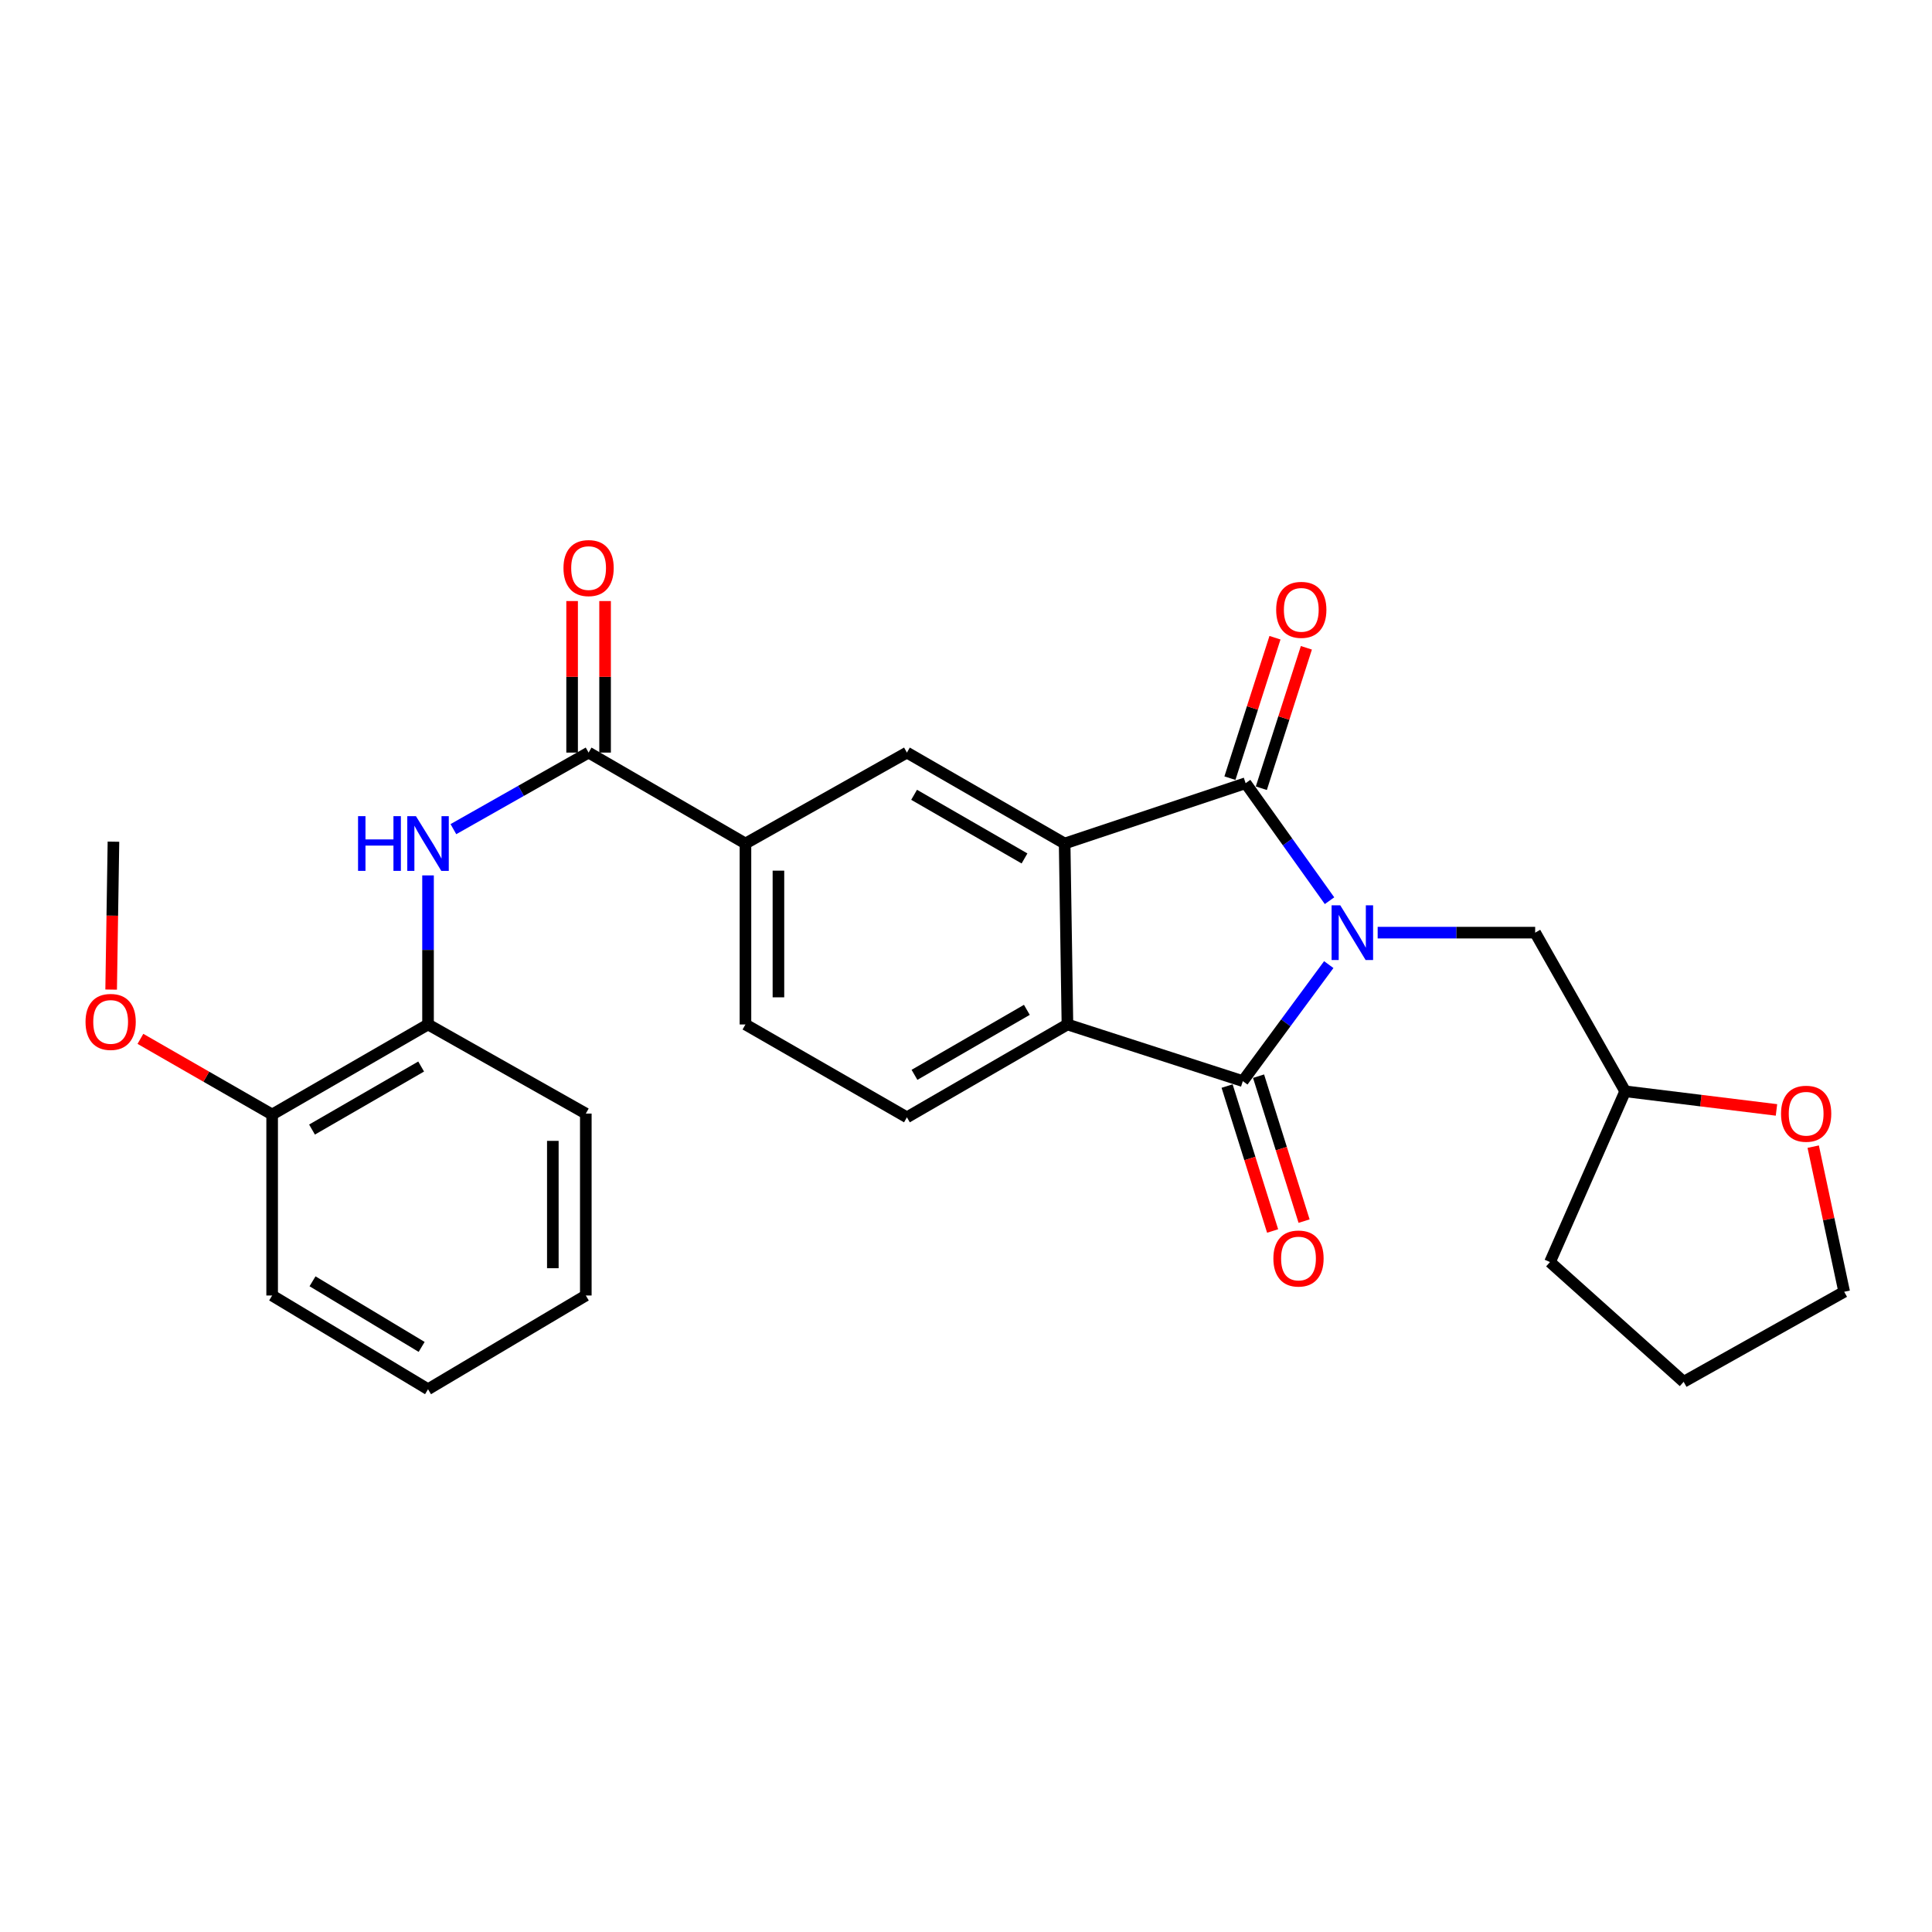 <?xml version='1.0' encoding='iso-8859-1'?>
<svg version='1.1' baseProfile='full'
              xmlns='http://www.w3.org/2000/svg'
                      xmlns:rdkit='http://www.rdkit.org/xml'
                      xmlns:xlink='http://www.w3.org/1999/xlink'
                  xml:space='preserve'
width='1000px' height='1000px' viewBox='0 0 1000 1000'>
<!-- END OF HEADER -->
<rect style='opacity:1.0;fill:#FFFFFF;stroke:none' width='1000' height='1000' x='0' y='0'> </rect>
<path class='bond-0' d='M 688.163,466.199 L 666.449,435.791' style='fill:none;fill-rule:evenodd;stroke:#0000FF;stroke-width:6px;stroke-linecap:butt;stroke-linejoin:miter;stroke-opacity:1' />
<path class='bond-0' d='M 666.449,435.791 L 644.735,405.384' style='fill:none;fill-rule:evenodd;stroke:#000000;stroke-width:6px;stroke-linecap:butt;stroke-linejoin:miter;stroke-opacity:1' />
<path class='bond-1' d='M 687.766,499.282 L 665.525,529.432' style='fill:none;fill-rule:evenodd;stroke:#0000FF;stroke-width:6px;stroke-linecap:butt;stroke-linejoin:miter;stroke-opacity:1' />
<path class='bond-1' d='M 665.525,529.432 L 643.284,559.583' style='fill:none;fill-rule:evenodd;stroke:#000000;stroke-width:6px;stroke-linecap:butt;stroke-linejoin:miter;stroke-opacity:1' />
<path class='bond-8' d='M 713.078,482.735 L 753.839,482.735' style='fill:none;fill-rule:evenodd;stroke:#0000FF;stroke-width:6px;stroke-linecap:butt;stroke-linejoin:miter;stroke-opacity:1' />
<path class='bond-8' d='M 753.839,482.735 L 794.6,482.735' style='fill:none;fill-rule:evenodd;stroke:#000000;stroke-width:6px;stroke-linecap:butt;stroke-linejoin:miter;stroke-opacity:1' />
<path class='bond-2' d='M 644.735,405.384 L 551.055,436.601' style='fill:none;fill-rule:evenodd;stroke:#000000;stroke-width:6px;stroke-linecap:butt;stroke-linejoin:miter;stroke-opacity:1' />
<path class='bond-11' d='M 652.862,407.991 L 664.521,371.644' style='fill:none;fill-rule:evenodd;stroke:#000000;stroke-width:6px;stroke-linecap:butt;stroke-linejoin:miter;stroke-opacity:1' />
<path class='bond-11' d='M 664.521,371.644 L 676.179,335.298' style='fill:none;fill-rule:evenodd;stroke:#FF0000;stroke-width:6px;stroke-linecap:butt;stroke-linejoin:miter;stroke-opacity:1' />
<path class='bond-11' d='M 636.609,402.777 L 648.267,366.431' style='fill:none;fill-rule:evenodd;stroke:#000000;stroke-width:6px;stroke-linecap:butt;stroke-linejoin:miter;stroke-opacity:1' />
<path class='bond-11' d='M 648.267,366.431 L 659.926,330.084' style='fill:none;fill-rule:evenodd;stroke:#FF0000;stroke-width:6px;stroke-linecap:butt;stroke-linejoin:miter;stroke-opacity:1' />
<path class='bond-3' d='M 643.284,559.583 L 552.506,530.262' style='fill:none;fill-rule:evenodd;stroke:#000000;stroke-width:6px;stroke-linecap:butt;stroke-linejoin:miter;stroke-opacity:1' />
<path class='bond-12' d='M 635.142,562.14 L 646.925,599.651' style='fill:none;fill-rule:evenodd;stroke:#000000;stroke-width:6px;stroke-linecap:butt;stroke-linejoin:miter;stroke-opacity:1' />
<path class='bond-12' d='M 646.925,599.651 L 658.707,637.162' style='fill:none;fill-rule:evenodd;stroke:#FF0000;stroke-width:6px;stroke-linecap:butt;stroke-linejoin:miter;stroke-opacity:1' />
<path class='bond-12' d='M 651.427,557.025 L 663.209,594.536' style='fill:none;fill-rule:evenodd;stroke:#000000;stroke-width:6px;stroke-linecap:butt;stroke-linejoin:miter;stroke-opacity:1' />
<path class='bond-12' d='M 663.209,594.536 L 674.991,632.047' style='fill:none;fill-rule:evenodd;stroke:#FF0000;stroke-width:6px;stroke-linecap:butt;stroke-linejoin:miter;stroke-opacity:1' />
<path class='bond-5' d='M 551.055,436.601 L 469.419,389.539' style='fill:none;fill-rule:evenodd;stroke:#000000;stroke-width:6px;stroke-linecap:butt;stroke-linejoin:miter;stroke-opacity:1' />
<path class='bond-5' d='M 530.285,444.33 L 473.139,411.386' style='fill:none;fill-rule:evenodd;stroke:#000000;stroke-width:6px;stroke-linecap:butt;stroke-linejoin:miter;stroke-opacity:1' />
<path class='bond-27' d='M 551.055,436.601 L 552.506,530.262' style='fill:none;fill-rule:evenodd;stroke:#000000;stroke-width:6px;stroke-linecap:butt;stroke-linejoin:miter;stroke-opacity:1' />
<path class='bond-9' d='M 552.506,530.262 L 469.419,578.321' style='fill:none;fill-rule:evenodd;stroke:#000000;stroke-width:6px;stroke-linecap:butt;stroke-linejoin:miter;stroke-opacity:1' />
<path class='bond-9' d='M 531.497,522.696 L 473.336,556.337' style='fill:none;fill-rule:evenodd;stroke:#000000;stroke-width:6px;stroke-linecap:butt;stroke-linejoin:miter;stroke-opacity:1' />
<path class='bond-4' d='M 304.656,389.539 L 385.847,436.601' style='fill:none;fill-rule:evenodd;stroke:#000000;stroke-width:6px;stroke-linecap:butt;stroke-linejoin:miter;stroke-opacity:1' />
<path class='bond-6' d='M 304.656,389.539 L 269.667,409.353' style='fill:none;fill-rule:evenodd;stroke:#000000;stroke-width:6px;stroke-linecap:butt;stroke-linejoin:miter;stroke-opacity:1' />
<path class='bond-6' d='M 269.667,409.353 L 234.677,429.167' style='fill:none;fill-rule:evenodd;stroke:#0000FF;stroke-width:6px;stroke-linecap:butt;stroke-linejoin:miter;stroke-opacity:1' />
<path class='bond-13' d='M 313.191,389.539 L 313.191,350.32' style='fill:none;fill-rule:evenodd;stroke:#000000;stroke-width:6px;stroke-linecap:butt;stroke-linejoin:miter;stroke-opacity:1' />
<path class='bond-13' d='M 313.191,350.32 L 313.191,311.102' style='fill:none;fill-rule:evenodd;stroke:#FF0000;stroke-width:6px;stroke-linecap:butt;stroke-linejoin:miter;stroke-opacity:1' />
<path class='bond-13' d='M 296.122,389.539 L 296.122,350.32' style='fill:none;fill-rule:evenodd;stroke:#000000;stroke-width:6px;stroke-linecap:butt;stroke-linejoin:miter;stroke-opacity:1' />
<path class='bond-13' d='M 296.122,350.32 L 296.122,311.102' style='fill:none;fill-rule:evenodd;stroke:#FF0000;stroke-width:6px;stroke-linecap:butt;stroke-linejoin:miter;stroke-opacity:1' />
<path class='bond-7' d='M 469.419,389.539 L 385.847,436.601' style='fill:none;fill-rule:evenodd;stroke:#000000;stroke-width:6px;stroke-linecap:butt;stroke-linejoin:miter;stroke-opacity:1' />
<path class='bond-10' d='M 221.55,453.103 L 221.55,491.683' style='fill:none;fill-rule:evenodd;stroke:#0000FF;stroke-width:6px;stroke-linecap:butt;stroke-linejoin:miter;stroke-opacity:1' />
<path class='bond-10' d='M 221.55,491.683 L 221.55,530.262' style='fill:none;fill-rule:evenodd;stroke:#000000;stroke-width:6px;stroke-linecap:butt;stroke-linejoin:miter;stroke-opacity:1' />
<path class='bond-29' d='M 385.847,436.601 L 385.847,530.262' style='fill:none;fill-rule:evenodd;stroke:#000000;stroke-width:6px;stroke-linecap:butt;stroke-linejoin:miter;stroke-opacity:1' />
<path class='bond-29' d='M 402.916,450.65 L 402.916,516.213' style='fill:none;fill-rule:evenodd;stroke:#000000;stroke-width:6px;stroke-linecap:butt;stroke-linejoin:miter;stroke-opacity:1' />
<path class='bond-17' d='M 794.6,482.735 L 841.189,564.855' style='fill:none;fill-rule:evenodd;stroke:#000000;stroke-width:6px;stroke-linecap:butt;stroke-linejoin:miter;stroke-opacity:1' />
<path class='bond-14' d='M 469.419,578.321 L 385.847,530.262' style='fill:none;fill-rule:evenodd;stroke:#000000;stroke-width:6px;stroke-linecap:butt;stroke-linejoin:miter;stroke-opacity:1' />
<path class='bond-15' d='M 221.55,530.262 L 140.861,576.87' style='fill:none;fill-rule:evenodd;stroke:#000000;stroke-width:6px;stroke-linecap:butt;stroke-linejoin:miter;stroke-opacity:1' />
<path class='bond-15' d='M 217.984,552.034 L 161.502,584.659' style='fill:none;fill-rule:evenodd;stroke:#000000;stroke-width:6px;stroke-linecap:butt;stroke-linejoin:miter;stroke-opacity:1' />
<path class='bond-19' d='M 221.55,530.262 L 303.215,576.386' style='fill:none;fill-rule:evenodd;stroke:#000000;stroke-width:6px;stroke-linecap:butt;stroke-linejoin:miter;stroke-opacity:1' />
<path class='bond-18' d='M 140.861,576.87 L 106.771,557.29' style='fill:none;fill-rule:evenodd;stroke:#000000;stroke-width:6px;stroke-linecap:butt;stroke-linejoin:miter;stroke-opacity:1' />
<path class='bond-18' d='M 106.771,557.29 L 72.681,537.71' style='fill:none;fill-rule:evenodd;stroke:#FF0000;stroke-width:6px;stroke-linecap:butt;stroke-linejoin:miter;stroke-opacity:1' />
<path class='bond-21' d='M 140.861,576.87 L 140.861,670.55' style='fill:none;fill-rule:evenodd;stroke:#000000;stroke-width:6px;stroke-linecap:butt;stroke-linejoin:miter;stroke-opacity:1' />
<path class='bond-16' d='M 919.5,574.495 L 880.344,569.675' style='fill:none;fill-rule:evenodd;stroke:#FF0000;stroke-width:6px;stroke-linecap:butt;stroke-linejoin:miter;stroke-opacity:1' />
<path class='bond-16' d='M 880.344,569.675 L 841.189,564.855' style='fill:none;fill-rule:evenodd;stroke:#000000;stroke-width:6px;stroke-linecap:butt;stroke-linejoin:miter;stroke-opacity:1' />
<path class='bond-20' d='M 938.513,593.504 L 946.529,631.06' style='fill:none;fill-rule:evenodd;stroke:#FF0000;stroke-width:6px;stroke-linecap:butt;stroke-linejoin:miter;stroke-opacity:1' />
<path class='bond-20' d='M 946.529,631.06 L 954.545,668.615' style='fill:none;fill-rule:evenodd;stroke:#000000;stroke-width:6px;stroke-linecap:butt;stroke-linejoin:miter;stroke-opacity:1' />
<path class='bond-23' d='M 841.189,564.855 L 802.272,653.244' style='fill:none;fill-rule:evenodd;stroke:#000000;stroke-width:6px;stroke-linecap:butt;stroke-linejoin:miter;stroke-opacity:1' />
<path class='bond-22' d='M 57.53,512.208 L 58.126,473.931' style='fill:none;fill-rule:evenodd;stroke:#FF0000;stroke-width:6px;stroke-linecap:butt;stroke-linejoin:miter;stroke-opacity:1' />
<path class='bond-22' d='M 58.126,473.931 L 58.722,435.653' style='fill:none;fill-rule:evenodd;stroke:#000000;stroke-width:6px;stroke-linecap:butt;stroke-linejoin:miter;stroke-opacity:1' />
<path class='bond-25' d='M 303.215,576.386 L 303.215,670.55' style='fill:none;fill-rule:evenodd;stroke:#000000;stroke-width:6px;stroke-linecap:butt;stroke-linejoin:miter;stroke-opacity:1' />
<path class='bond-25' d='M 286.146,590.511 L 286.146,656.425' style='fill:none;fill-rule:evenodd;stroke:#000000;stroke-width:6px;stroke-linecap:butt;stroke-linejoin:miter;stroke-opacity:1' />
<path class='bond-28' d='M 954.545,668.615 L 871.458,715.223' style='fill:none;fill-rule:evenodd;stroke:#000000;stroke-width:6px;stroke-linecap:butt;stroke-linejoin:miter;stroke-opacity:1' />
<path class='bond-30' d='M 140.861,670.55 L 221.55,719.063' style='fill:none;fill-rule:evenodd;stroke:#000000;stroke-width:6px;stroke-linecap:butt;stroke-linejoin:miter;stroke-opacity:1' />
<path class='bond-30' d='M 161.76,663.198 L 218.242,697.158' style='fill:none;fill-rule:evenodd;stroke:#000000;stroke-width:6px;stroke-linecap:butt;stroke-linejoin:miter;stroke-opacity:1' />
<path class='bond-24' d='M 802.272,653.244 L 871.458,715.223' style='fill:none;fill-rule:evenodd;stroke:#000000;stroke-width:6px;stroke-linecap:butt;stroke-linejoin:miter;stroke-opacity:1' />
<path class='bond-26' d='M 303.215,670.55 L 221.55,719.063' style='fill:none;fill-rule:evenodd;stroke:#000000;stroke-width:6px;stroke-linecap:butt;stroke-linejoin:miter;stroke-opacity:1' />
<path  class='atom-0' d='M 693.712 468.575
L 702.992 483.575
Q 703.912 485.055, 705.392 487.735
Q 706.872 490.415, 706.952 490.575
L 706.952 468.575
L 710.712 468.575
L 710.712 496.895
L 706.832 496.895
L 696.872 480.495
Q 695.712 478.575, 694.472 476.375
Q 693.272 474.175, 692.912 473.495
L 692.912 496.895
L 689.232 496.895
L 689.232 468.575
L 693.712 468.575
' fill='#0000FF'/>
<path  class='atom-7' d='M 185.33 422.441
L 189.17 422.441
L 189.17 434.481
L 203.65 434.481
L 203.65 422.441
L 207.49 422.441
L 207.49 450.761
L 203.65 450.761
L 203.65 437.681
L 189.17 437.681
L 189.17 450.761
L 185.33 450.761
L 185.33 422.441
' fill='#0000FF'/>
<path  class='atom-7' d='M 215.29 422.441
L 224.57 437.441
Q 225.49 438.921, 226.97 441.601
Q 228.45 444.281, 228.53 444.441
L 228.53 422.441
L 232.29 422.441
L 232.29 450.761
L 228.41 450.761
L 218.45 434.361
Q 217.29 432.441, 216.05 430.241
Q 214.85 428.041, 214.49 427.361
L 214.49 450.761
L 210.81 450.761
L 210.81 422.441
L 215.29 422.441
' fill='#0000FF'/>
<path  class='atom-12' d='M 660.544 315.653
Q 660.544 308.853, 663.904 305.053
Q 667.264 301.253, 673.544 301.253
Q 679.824 301.253, 683.184 305.053
Q 686.544 308.853, 686.544 315.653
Q 686.544 322.533, 683.144 326.453
Q 679.744 330.333, 673.544 330.333
Q 667.304 330.333, 663.904 326.453
Q 660.544 322.573, 660.544 315.653
M 673.544 327.133
Q 677.864 327.133, 680.184 324.253
Q 682.544 321.333, 682.544 315.653
Q 682.544 310.093, 680.184 307.293
Q 677.864 304.453, 673.544 304.453
Q 669.224 304.453, 666.864 307.253
Q 664.544 310.053, 664.544 315.653
Q 664.544 321.373, 666.864 324.253
Q 669.224 327.133, 673.544 327.133
' fill='#FF0000'/>
<path  class='atom-13' d='M 659.102 651.408
Q 659.102 644.608, 662.462 640.808
Q 665.822 637.008, 672.102 637.008
Q 678.382 637.008, 681.742 640.808
Q 685.102 644.608, 685.102 651.408
Q 685.102 658.288, 681.702 662.208
Q 678.302 666.088, 672.102 666.088
Q 665.862 666.088, 662.462 662.208
Q 659.102 658.328, 659.102 651.408
M 672.102 662.888
Q 676.422 662.888, 678.742 660.008
Q 681.102 657.088, 681.102 651.408
Q 681.102 645.848, 678.742 643.048
Q 676.422 640.208, 672.102 640.208
Q 667.782 640.208, 665.422 643.008
Q 663.102 645.808, 663.102 651.408
Q 663.102 657.128, 665.422 660.008
Q 667.782 662.888, 672.102 662.888
' fill='#FF0000'/>
<path  class='atom-14' d='M 291.656 294.033
Q 291.656 287.233, 295.016 283.433
Q 298.376 279.633, 304.656 279.633
Q 310.936 279.633, 314.296 283.433
Q 317.656 287.233, 317.656 294.033
Q 317.656 300.913, 314.256 304.833
Q 310.856 308.713, 304.656 308.713
Q 298.416 308.713, 295.016 304.833
Q 291.656 300.953, 291.656 294.033
M 304.656 305.513
Q 308.976 305.513, 311.296 302.633
Q 313.656 299.713, 313.656 294.033
Q 313.656 288.473, 311.296 285.673
Q 308.976 282.833, 304.656 282.833
Q 300.336 282.833, 297.976 285.633
Q 295.656 288.433, 295.656 294.033
Q 295.656 299.753, 297.976 302.633
Q 300.336 305.513, 304.656 305.513
' fill='#FF0000'/>
<path  class='atom-17' d='M 921.859 576.466
Q 921.859 569.666, 925.219 565.866
Q 928.579 562.066, 934.859 562.066
Q 941.139 562.066, 944.499 565.866
Q 947.859 569.666, 947.859 576.466
Q 947.859 583.346, 944.459 587.266
Q 941.059 591.146, 934.859 591.146
Q 928.619 591.146, 925.219 587.266
Q 921.859 583.386, 921.859 576.466
M 934.859 587.946
Q 939.179 587.946, 941.499 585.066
Q 943.859 582.146, 943.859 576.466
Q 943.859 570.906, 941.499 568.106
Q 939.179 565.266, 934.859 565.266
Q 930.539 565.266, 928.179 568.066
Q 925.859 570.866, 925.859 576.466
Q 925.859 582.186, 928.179 585.066
Q 930.539 587.946, 934.859 587.946
' fill='#FF0000'/>
<path  class='atom-19' d='M 44.271 528.939
Q 44.271 522.139, 47.631 518.339
Q 50.991 514.539, 57.271 514.539
Q 63.551 514.539, 66.911 518.339
Q 70.271 522.139, 70.271 528.939
Q 70.271 535.819, 66.871 539.739
Q 63.471 543.619, 57.271 543.619
Q 51.031 543.619, 47.631 539.739
Q 44.271 535.859, 44.271 528.939
M 57.271 540.419
Q 61.591 540.419, 63.911 537.539
Q 66.271 534.619, 66.271 528.939
Q 66.271 523.379, 63.911 520.579
Q 61.591 517.739, 57.271 517.739
Q 52.951 517.739, 50.591 520.539
Q 48.271 523.339, 48.271 528.939
Q 48.271 534.659, 50.591 537.539
Q 52.951 540.419, 57.271 540.419
' fill='#FF0000'/>
</svg>
